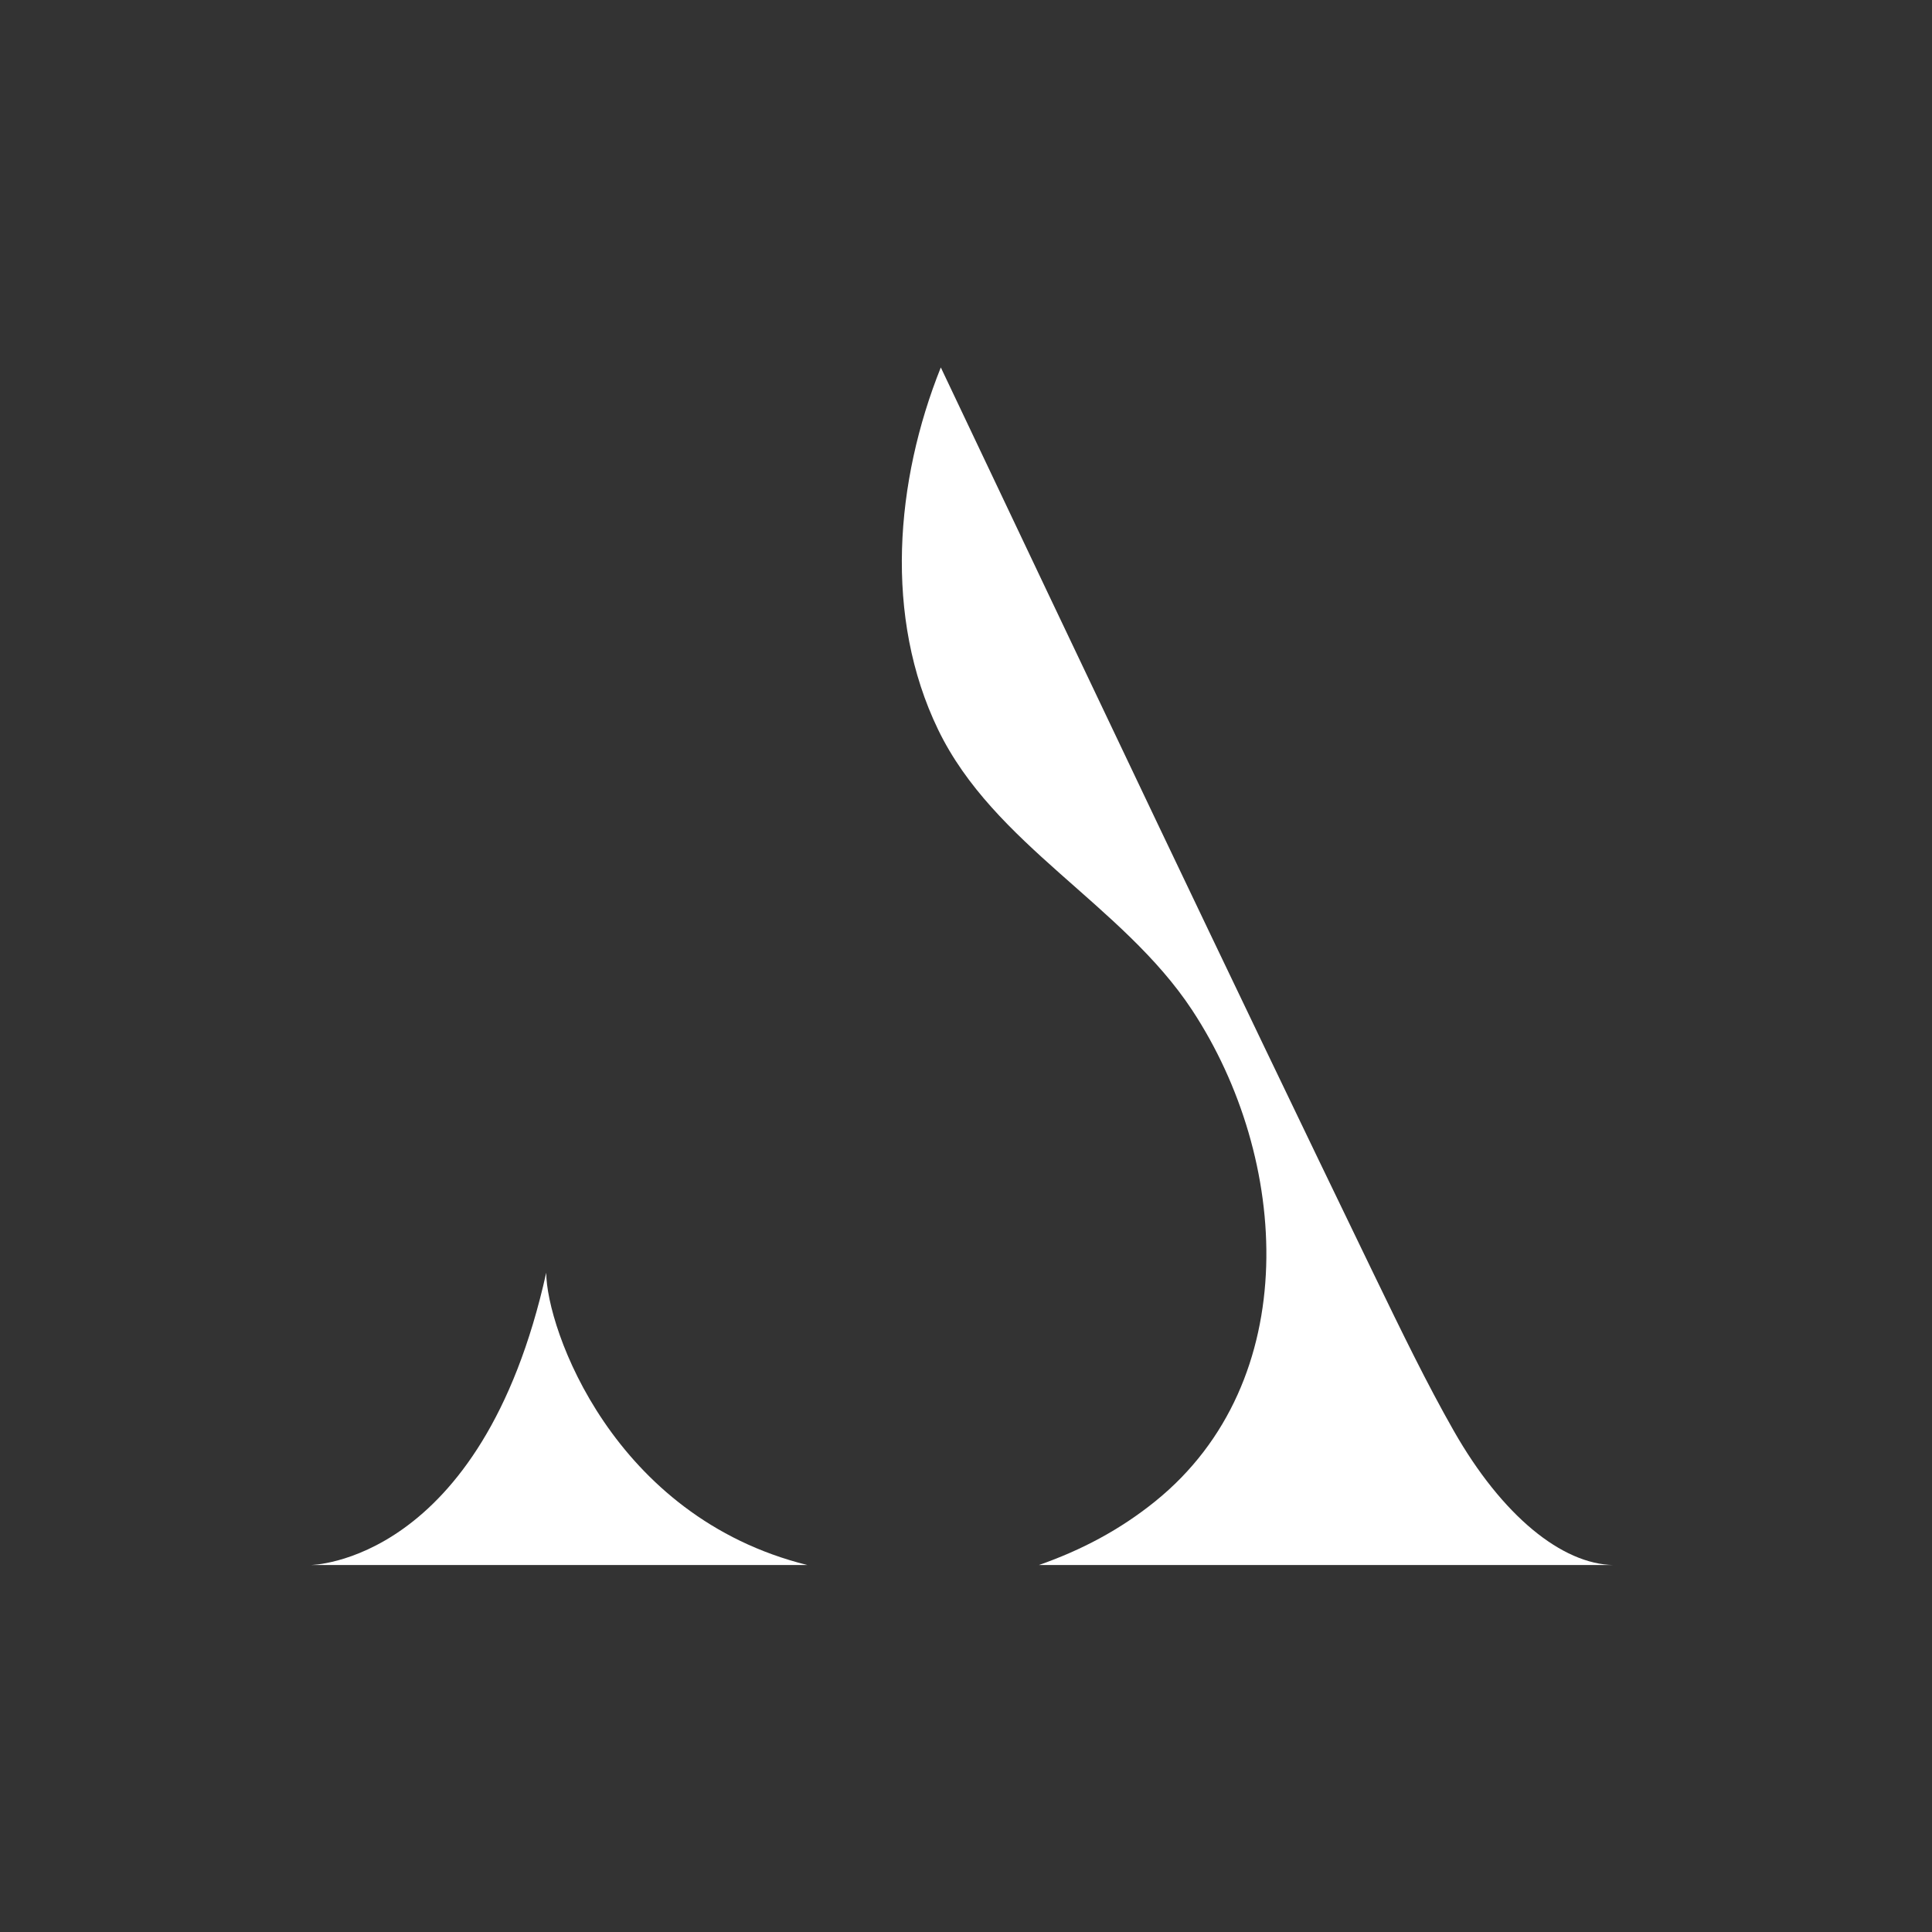 <?xml version="1.0" encoding="UTF-8" standalone="no"?> <!-- Created with Inkscape (http://www.inkscape.org/) --> <svg xmlns:inkscape="http://www.inkscape.org/namespaces/inkscape" xmlns:sodipodi="http://sodipodi.sourceforge.net/DTD/sodipodi-0.dtd" xmlns="http://www.w3.org/2000/svg" xmlns:svg="http://www.w3.org/2000/svg" id="svg2" xml:space="preserve" width="1152" height="1152" viewBox="0 0 1152 1152" sodipodi:docname="АКВА_лого2(белый).eps"><rect x="0" y="0" width="1152" height="1152" fill="#333333" stroke="none"/> <defs id="defs6"></defs> <g id="g8" inkscape:groupmode="layer" inkscape:label="ink_ext_XXXXXX" transform="matrix(1.333,0,0,-1.333,0,1152)"> <g id="g10" transform="scale(0.1)"> <path d="m 4208.4,6998.55 c -203.65,-508.72 -255.01,-1117.21 -12.16,-1619.87 249.62,-516.67 824.43,-781.34 1136.21,-1254.64 437.23,-663.72 501.63,-1659.33 -165.26,-2197.88 -157.36,-127.08 -329.92,-218.08 -520.1,-284.71 H 7217.9 c -230.56,3.69 -498.43,219.82 -715.38,601.11 -119.59,210.18 -228.68,434.33 -360.4,706.51 C 5490.51,4295.52 4849.45,5647.05 4208.4,6998.55" style="fill:#ffffff;fill-opacity:1;fill-rule:evenodd;stroke:none" id="path12"></path> <path d="m 1387.61,1641.45 c 0,0 766,3.49 1055.76,1307.62 1.05,-248.91 297.36,-1092.1 1168.57,-1307.62 H 1387.61" style="fill:#ffffff;fill-opacity:1;fill-rule:evenodd;stroke:none" id="path14"></path> </g> </g> </svg> 